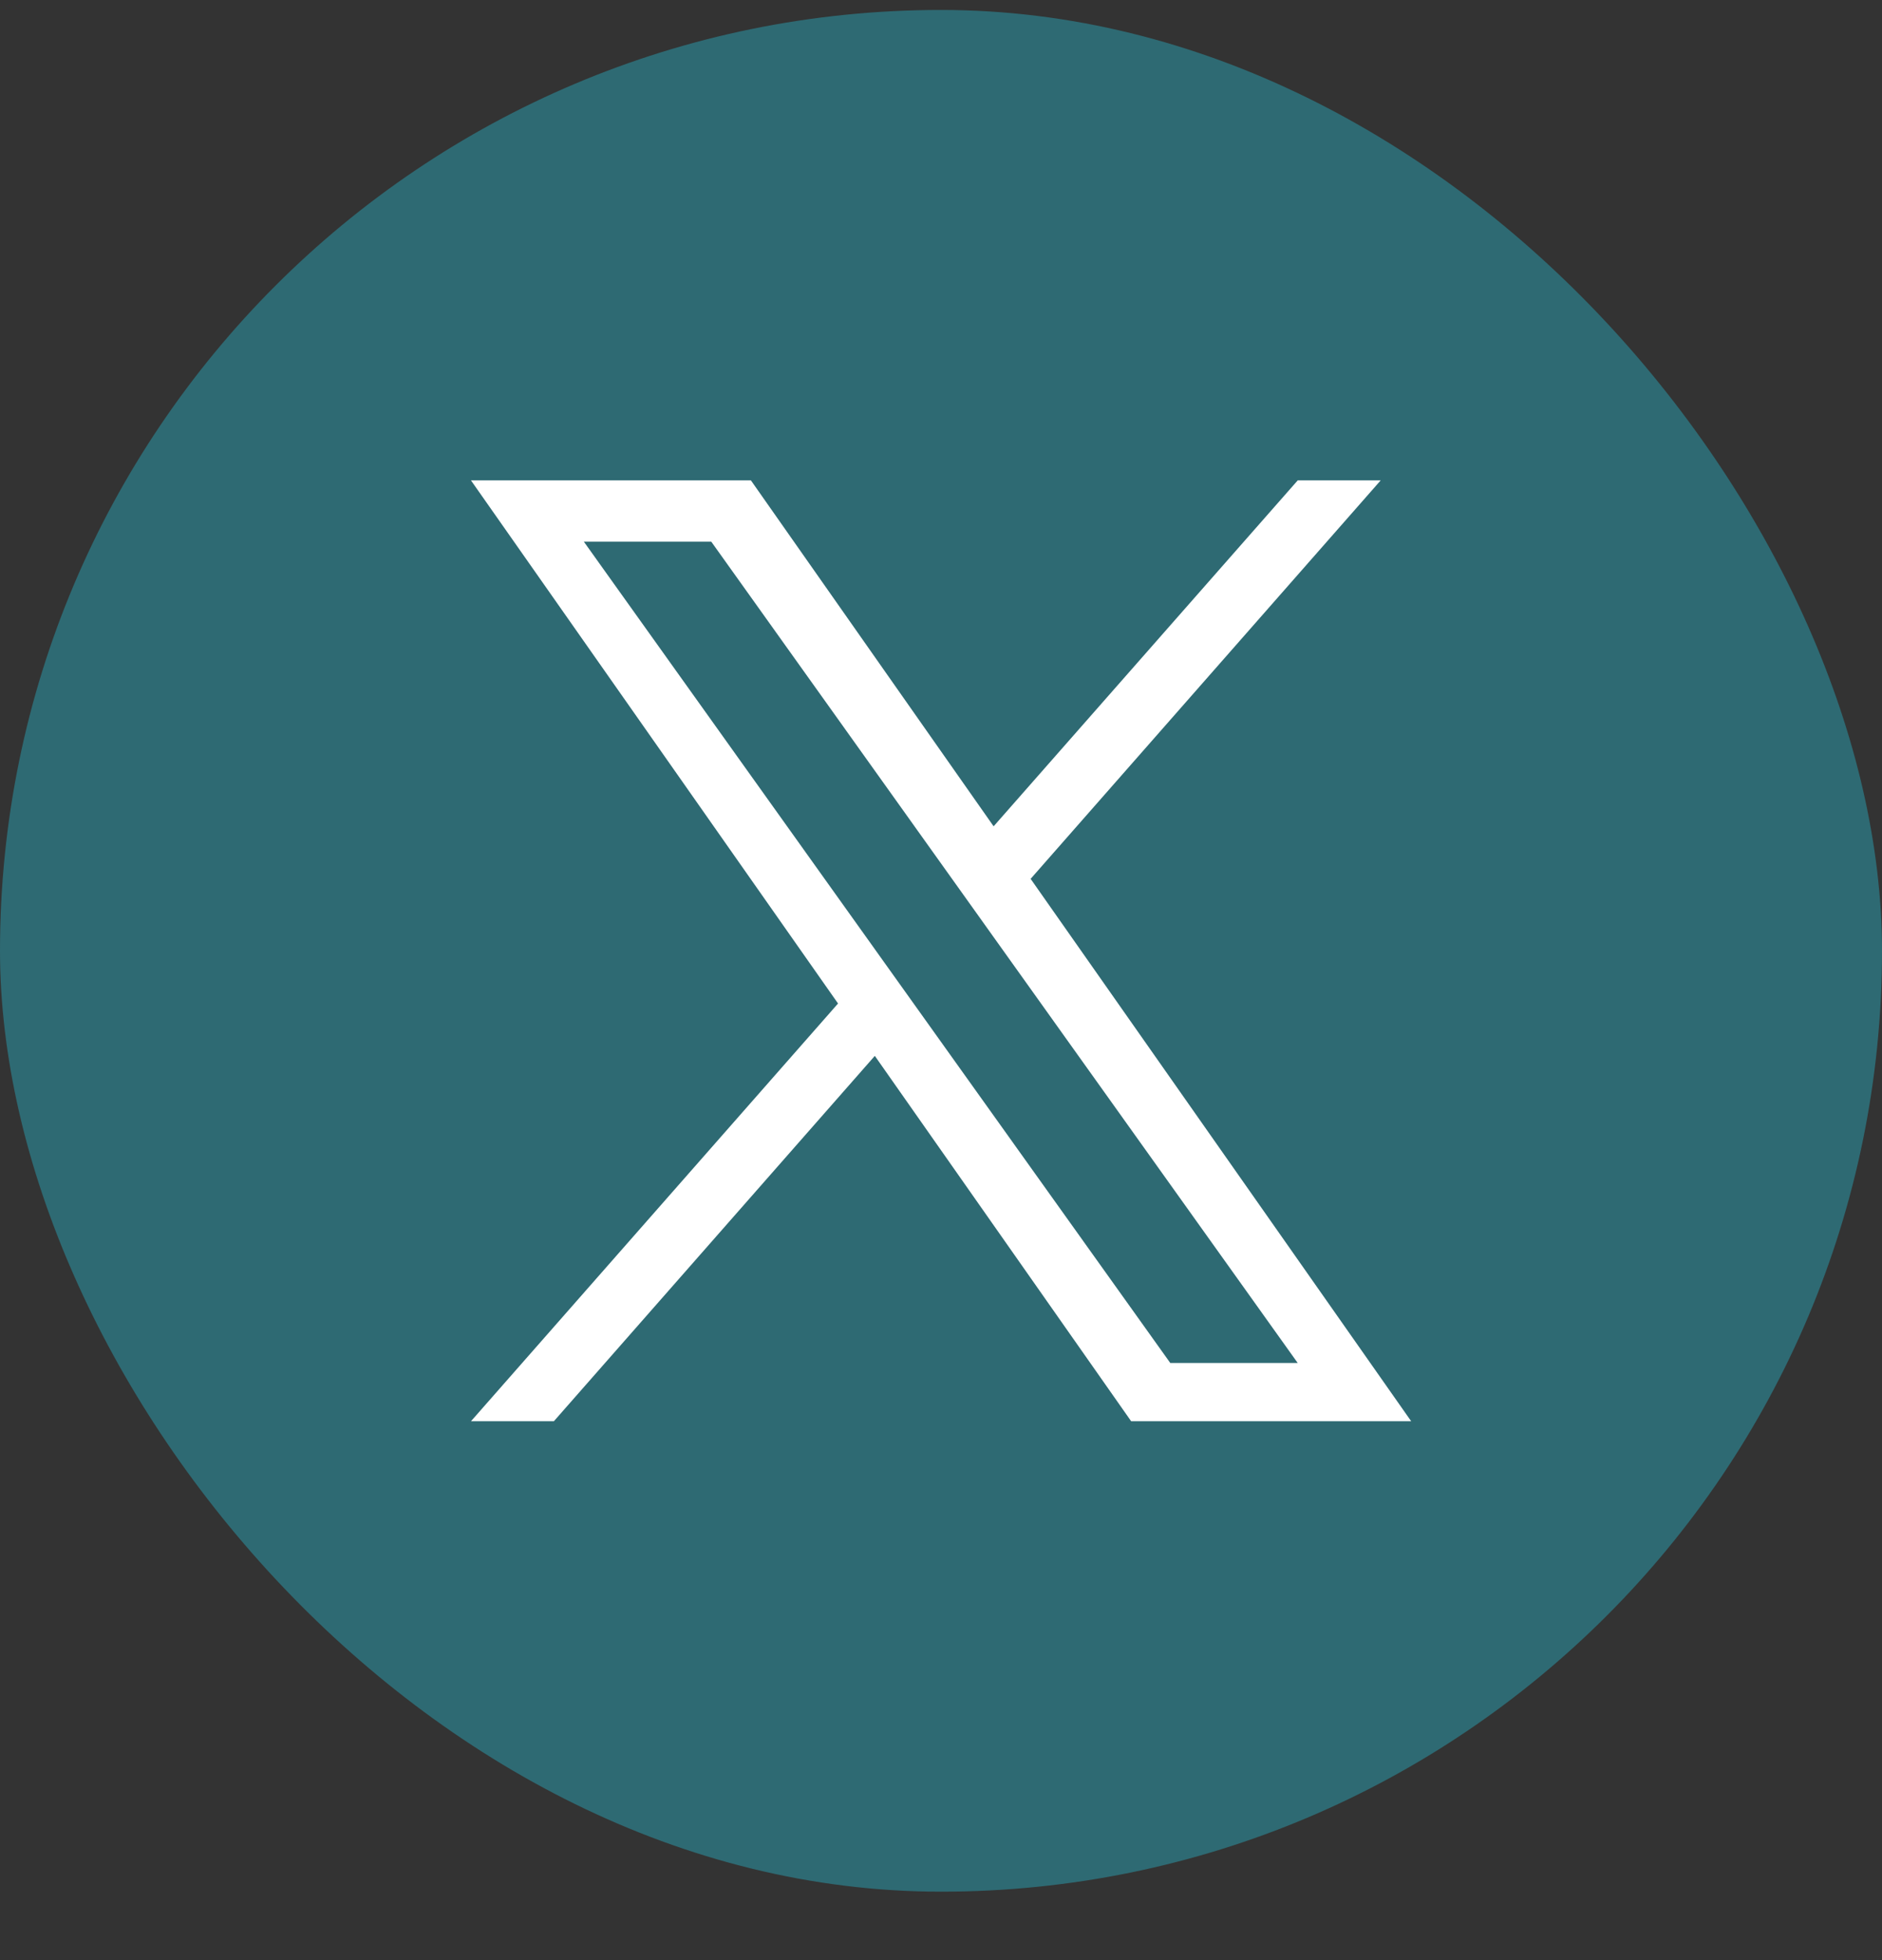 <svg width="24" height="25" viewBox="0 0 24 25" fill="none" xmlns="http://www.w3.org/2000/svg">
<rect x="0" y="0" width="24" height="25" fill="#333333" stroke="none"/>
<rect y="0.127" width="24" height="24" rx="12" fill="#2E6A73"/>
<path d="M13.143 11.209L17.607 6.127H16.549L12.671 10.539L9.576 6.127H6.006L10.687 12.799L6.006 18.127H7.063L11.156 13.467L14.425 18.127H17.996M7.445 6.908H9.07L16.549 17.384H14.924" fill="white"/>
</svg>
